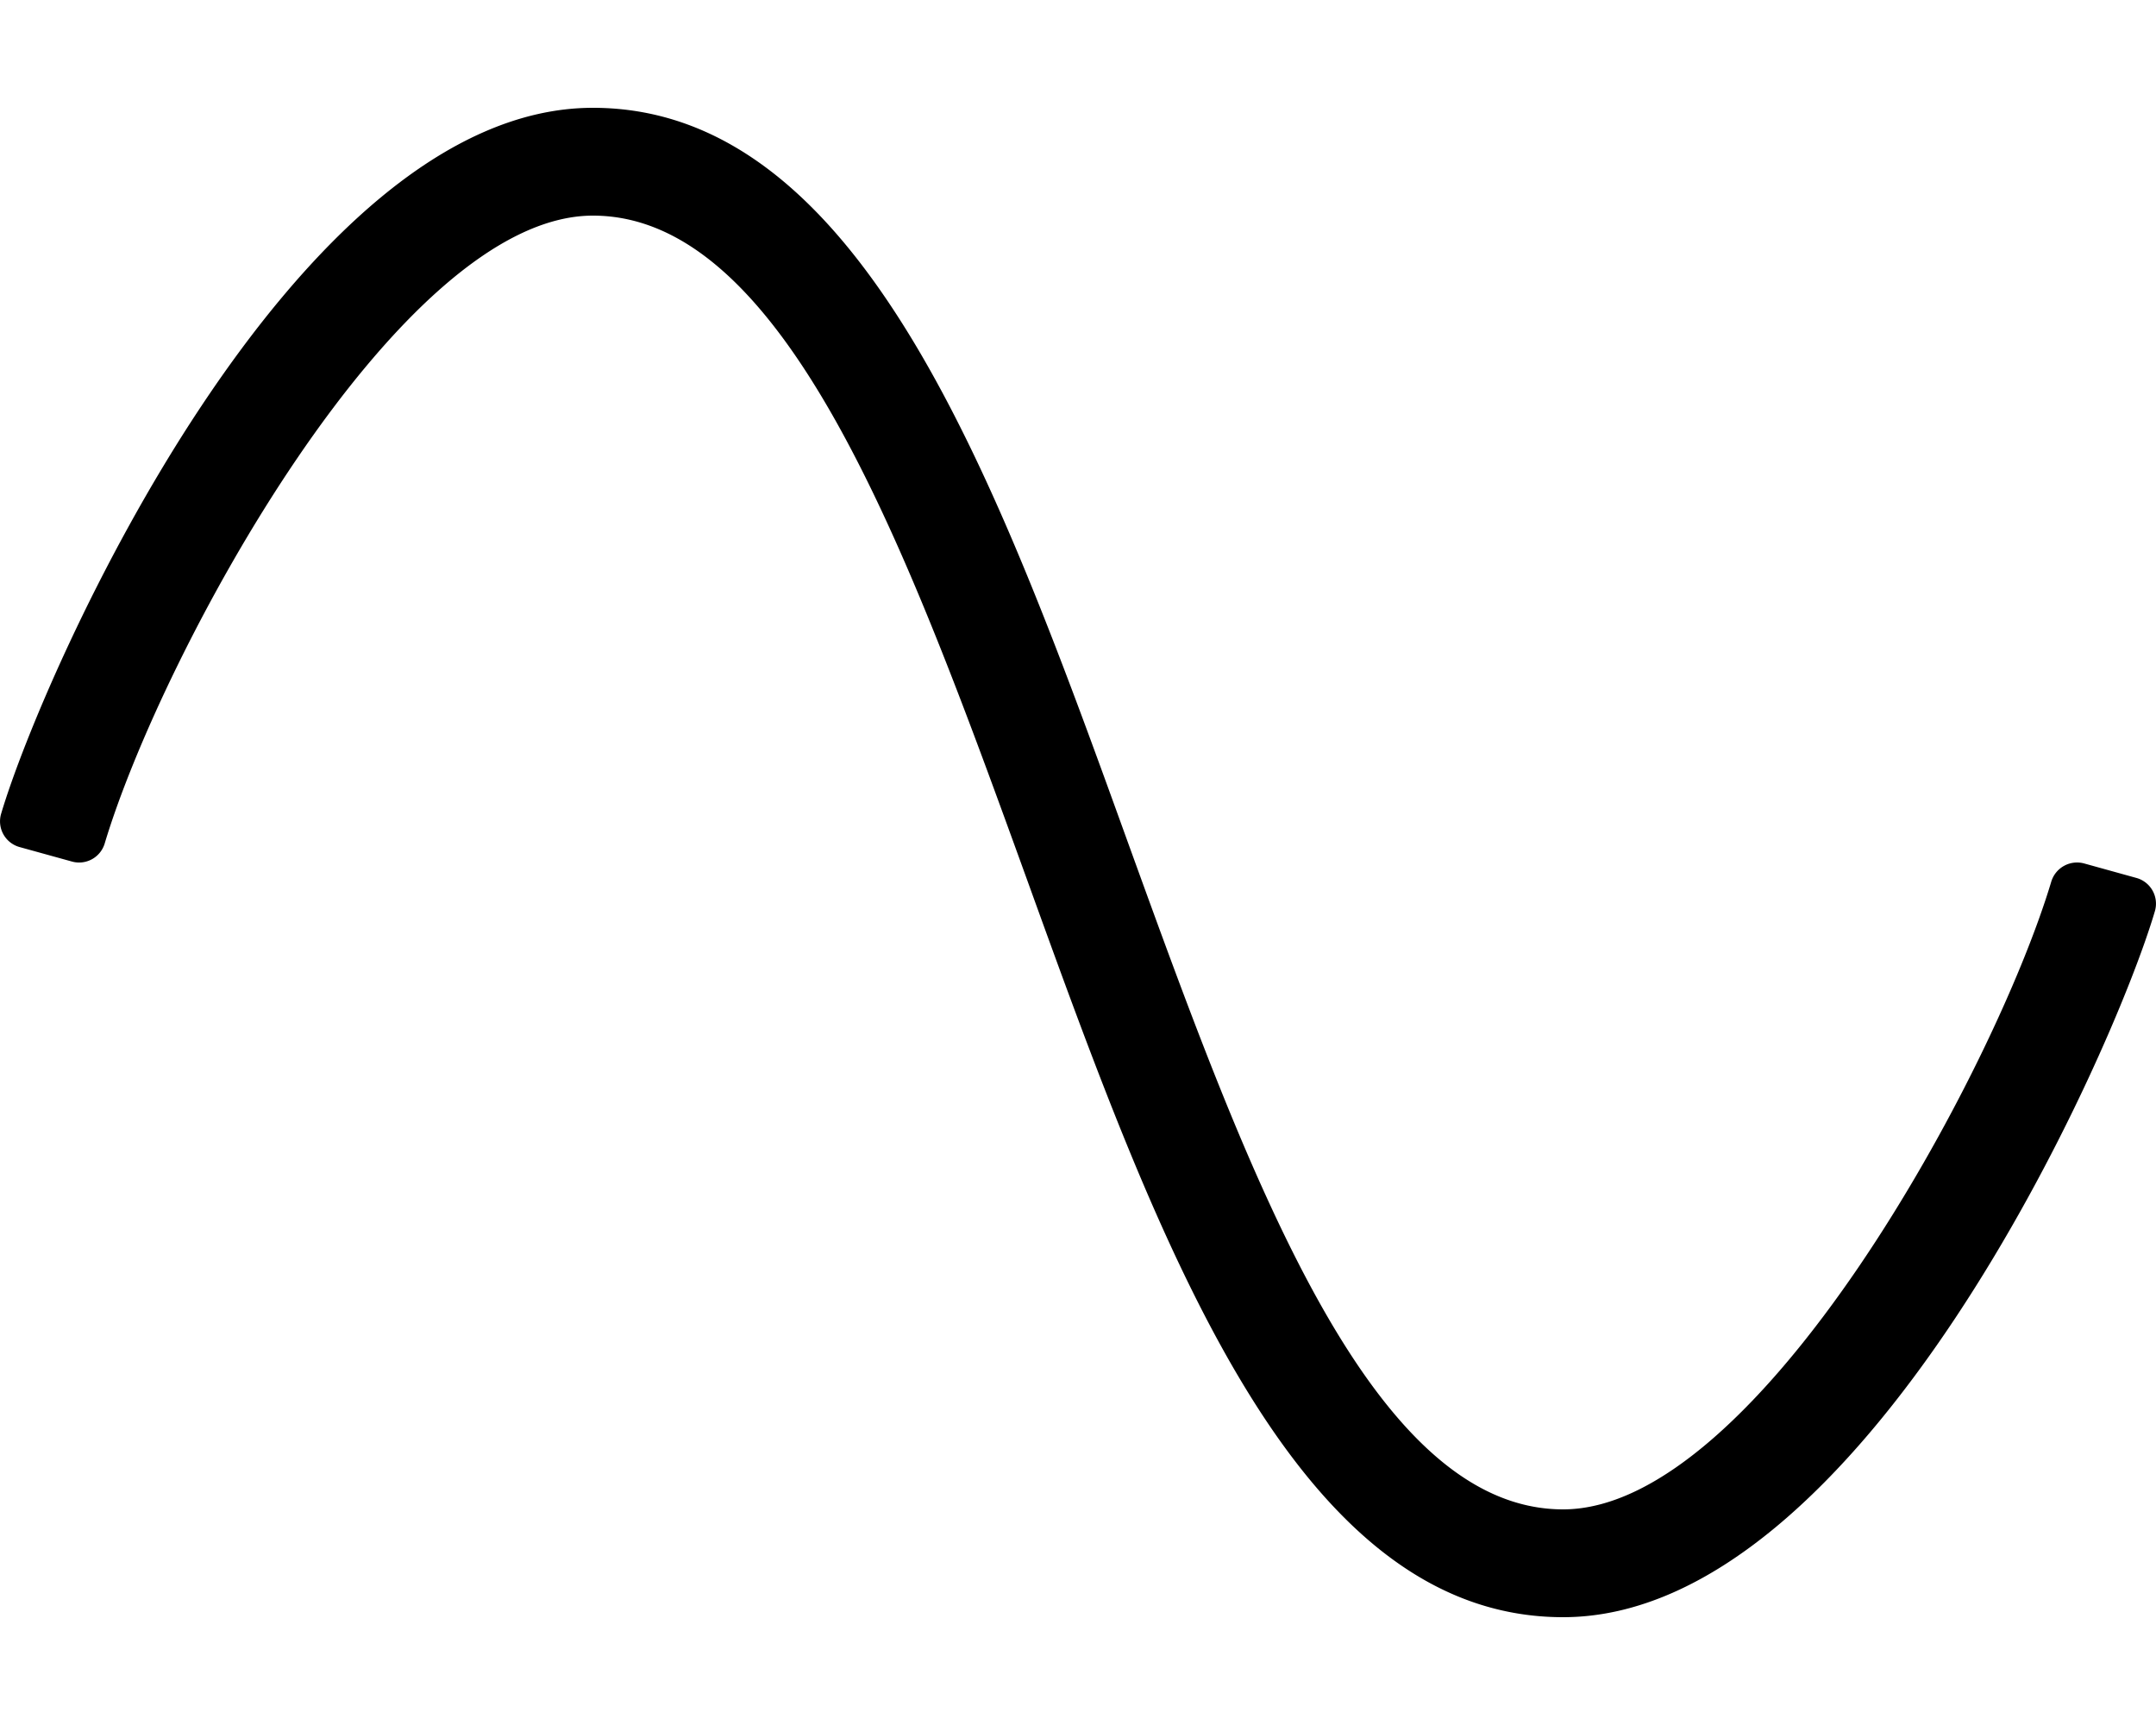 <svg xmlns="http://www.w3.org/2000/svg" viewBox="0 0 640 512">
<!--
Font Awesome Pro 5.15.0 by @fontawesome - https://fontawesome.com
License - https://fontawesome.com/license (Commercial License)
-->
<path d="M634.1 260.56l-15.4-4.27a8 8 0 0 0-9.77 5.33C592.08 317.9 521.8 448 464 448c-57.47 0-93.81-100.38-129-197.45C296.16 143.11 255.94 32 176 32 87.29 32 13.05 198.62.33 241.55a7.92 7.92 0 0 0 5.57 9.89l15.4 4.26a7.93 7.93 0 0 0 9.77-5.32C47.92 194.1 118.2 64 176 64c57.47 0 93.81 100.38 129 197.45C343.84 368.89 384.06 480 464 480c88.71 0 163-166.62 175.67-209.55a7.92 7.92 0 0 0-5.57-9.89z"/></svg>